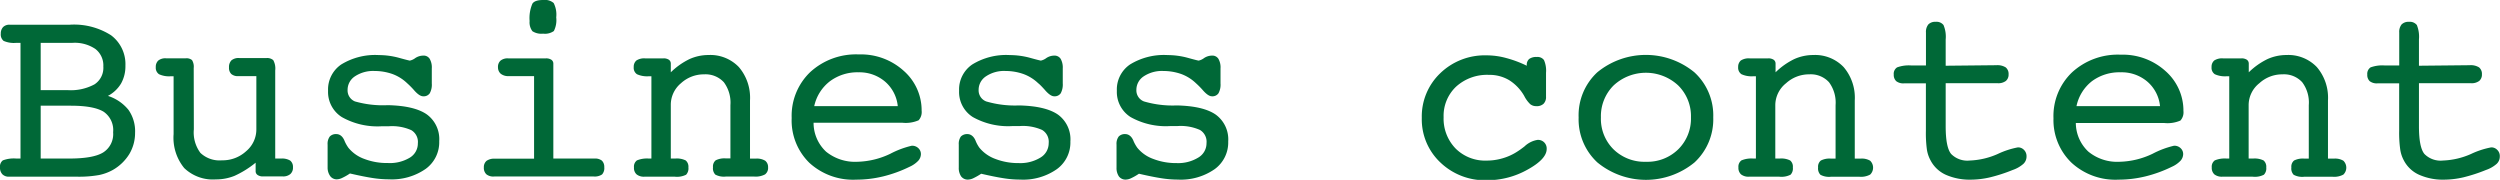 <svg xmlns="http://www.w3.org/2000/svg" viewBox="0 0 380.33 27.36"><defs><style>.cls-1{fill:#006837;}</style></defs><g id="レイヤー_2" data-name="レイヤー 2"><g id="レイヤー_1-2" data-name="レイヤー 1"><path class="cls-1" d="M10.12,26.88H1.37a1.36,1.36,0,0,1-1-.36A1.43,1.43,0,0,1,0,25.47,1.19,1.19,0,0,1,.43,24.4a4.69,4.69,0,0,1,2.05-.28h.64V6.52H2.48a3.91,3.91,0,0,1-1.93-.3,1.25,1.25,0,0,1-.43-1.1,1.42,1.42,0,0,1,.35-1,1.34,1.34,0,0,1,1-.36h9.13a10.46,10.46,0,0,1,6.3,1.61A5.48,5.48,0,0,1,19.08,10a5.35,5.35,0,0,1-.66,2.7,5.13,5.13,0,0,1-2,1.89,6.6,6.6,0,0,1,3.13,2.13,5.66,5.66,0,0,1,1,3.48,6.25,6.25,0,0,1-.88,3.24,7.05,7.05,0,0,1-2.48,2.4,7.32,7.32,0,0,1-2.13.79,17.41,17.41,0,0,1-3.32.25ZM6.19,13.71h4.08a7.56,7.56,0,0,0,4.11-.88,3,3,0,0,0,1.34-2.71,3.16,3.16,0,0,0-1.21-2.67A5.6,5.6,0,0,0,11,6.52H6.19Zm0,10.41h4.34q3.68,0,5.17-.93a3.3,3.3,0,0,0,1.51-3.07A3.38,3.38,0,0,0,15.77,17c-1-.61-2.64-.92-5-.92H6.19Z"/><path class="cls-1" d="M29.49,19.67a5.2,5.2,0,0,0,1,3.59,4.22,4.22,0,0,0,3.28,1.13A5.28,5.28,0,0,0,37.45,23,4.31,4.31,0,0,0,39,19.66V11.58H36.29a1.52,1.52,0,0,1-1.1-.32,1.29,1.29,0,0,1-.35-1,1.44,1.44,0,0,1,.37-1.08,1.69,1.69,0,0,1,1.2-.35h4.16a1.41,1.41,0,0,1,1,.32,2.62,2.62,0,0,1,.3,1.57v13.4h.9a2.42,2.42,0,0,1,1.38.31,1.22,1.22,0,0,1,.42,1,1.3,1.3,0,0,1-.4,1.05,1.7,1.7,0,0,1-1.16.36h-3a1.38,1.38,0,0,1-.82-.22.68.68,0,0,1-.3-.59V24.75a14.58,14.58,0,0,1-3.21,2,7.45,7.45,0,0,1-2.82.54,6.28,6.28,0,0,1-4.83-1.72,7.27,7.27,0,0,1-1.62-5.17v-8.8h-.41a3.62,3.62,0,0,1-1.81-.31,1.18,1.18,0,0,1-.49-1.08,1.29,1.29,0,0,1,.38-1,1.72,1.72,0,0,1,1.18-.34h3a1.32,1.32,0,0,1,.95.27,1.92,1.92,0,0,1,.26,1.21Z"/><path class="cls-1" d="M49.84,25.47V22a1.85,1.85,0,0,1,.33-1.23,1.29,1.29,0,0,1,1-.37c.54,0,1,.37,1.27,1.09a5.48,5.48,0,0,0,.57,1,5.52,5.52,0,0,0,2.42,1.69A9.56,9.56,0,0,0,59,24.8,5.85,5.85,0,0,0,62.32,24a2.52,2.52,0,0,0,1.25-2.2,2.08,2.08,0,0,0-1-2,7.19,7.19,0,0,0-3.45-.59H58.05A11,11,0,0,1,52,17.81a4.52,4.52,0,0,1-2.09-4,4.6,4.6,0,0,1,2-4,9.86,9.86,0,0,1,5.74-1.43,11.74,11.74,0,0,1,3.06.42c1,.28,1.59.42,1.64.42a2.09,2.09,0,0,0,.82-.38,2.2,2.2,0,0,1,1.2-.38,1.08,1.08,0,0,1,1,.49,2.61,2.61,0,0,1,.32,1.46v2.29a2.71,2.71,0,0,1-.31,1.49,1.11,1.11,0,0,1-1,.46c-.4,0-.88-.33-1.45-1a12.79,12.79,0,0,0-1-1,6.43,6.43,0,0,0-2.2-1.38A8.17,8.17,0,0,0,57,10.8a5,5,0,0,0-3,.81,2.45,2.45,0,0,0-1.12,2.06A1.8,1.8,0,0,0,54,15.43,15.53,15.53,0,0,0,59,16q4.06.09,5.94,1.41a4.65,4.65,0,0,1,1.88,4.07,5,5,0,0,1-2.07,4.22,9,9,0,0,1-5.59,1.58,16.37,16.37,0,0,1-2.48-.2c-.91-.14-2.06-.37-3.44-.69a8.52,8.52,0,0,1-1.17.67,2,2,0,0,1-.82.22,1.23,1.23,0,0,1-1-.47A2.2,2.2,0,0,1,49.84,25.47Z"/><path class="cls-1" d="M84.18,24.12h6.27a1.66,1.66,0,0,1,1.12.32,1.33,1.33,0,0,1,.36,1,1.42,1.42,0,0,1-.34,1.1,2,2,0,0,1-1.26.31H75.2A1.68,1.68,0,0,1,74,26.52a1.33,1.33,0,0,1-.39-1.05,1.24,1.24,0,0,1,.41-1,2,2,0,0,1,1.23-.33h6V11.58H77.41a1.84,1.84,0,0,1-1.23-.36,1.28,1.28,0,0,1-.42-1,1.26,1.26,0,0,1,.39-1,1.72,1.72,0,0,1,1.17-.34h5.73a1.46,1.46,0,0,1,.83.21.7.7,0,0,1,.3.59ZM80.57,3.2A5.53,5.53,0,0,1,81,.55c.25-.37.8-.55,1.63-.55a2.06,2.06,0,0,1,1.6.46,3.85,3.85,0,0,1,.39,2.18,3.67,3.67,0,0,1-.36,2.08,2.33,2.33,0,0,1-1.63.4A2.51,2.51,0,0,1,81,4.75,2.22,2.22,0,0,1,80.57,3.2Z"/><path class="cls-1" d="M99.1,24.12V11.6h-.37a3.74,3.74,0,0,1-1.83-.31,1.18,1.18,0,0,1-.49-1.09,1.24,1.24,0,0,1,.41-1,2.17,2.17,0,0,1,1.32-.32h2.8a1.4,1.4,0,0,1,.82.21.71.71,0,0,1,.29.59V11a10.82,10.82,0,0,1,2.82-2,7,7,0,0,1,2.9-.63,6,6,0,0,1,4.64,1.84,7.17,7.17,0,0,1,1.69,5.07v8.85H115a2.44,2.44,0,0,1,1.41.32,1.21,1.21,0,0,1,.44,1,1.23,1.23,0,0,1-.46,1.08,3,3,0,0,1-1.64.33h-4.33a2.75,2.75,0,0,1-1.6-.3,1.37,1.37,0,0,1-.35-1.11,1.21,1.21,0,0,1,.41-1.06,2.92,2.92,0,0,1,1.55-.29h.69V16a5.19,5.19,0,0,0-1-3.49,3.79,3.79,0,0,0-3-1.2,5.14,5.14,0,0,0-3.52,1.35A4.26,4.26,0,0,0,102.05,16v8.12h.68a3,3,0,0,1,1.59.29,1.24,1.24,0,0,1,.41,1.06,1.4,1.4,0,0,1-.35,1.11,3.09,3.09,0,0,1-1.72.3H98.05a1.77,1.77,0,0,1-1.2-.35,1.3,1.3,0,0,1-.4-1.06,1.17,1.17,0,0,1,.45-1.07,4,4,0,0,1,1.79-.28Z"/><path class="cls-1" d="M123.77,18.71a6,6,0,0,0,1.9,4.36,7,7,0,0,0,4.78,1.54,12.25,12.25,0,0,0,5-1.22,13.67,13.67,0,0,1,3.26-1.22,1.36,1.36,0,0,1,1,.37,1.22,1.22,0,0,1,.39.92,1.55,1.55,0,0,1-.41,1,4.12,4.12,0,0,1-1.31.91,19.86,19.86,0,0,1-4,1.46,17.34,17.34,0,0,1-4.13.5,9.83,9.83,0,0,1-7.13-2.57,9,9,0,0,1-2.68-6.8,9.19,9.19,0,0,1,2.83-7,10.3,10.3,0,0,1,7.39-2.68,9.69,9.69,0,0,1,6.83,2.5,8,8,0,0,1,2.72,6.06,1.86,1.86,0,0,1-.46,1.46,4.91,4.91,0,0,1-2.49.37H123.77Zm.1-2.56h12.71a5.66,5.66,0,0,0-1.94-3.74,6,6,0,0,0-4-1.41,7,7,0,0,0-4.38,1.36A6.5,6.5,0,0,0,123.87,16.15Z"/><path class="cls-1" d="M145.86,25.47V22a1.91,1.91,0,0,1,.32-1.23,1.33,1.33,0,0,1,1-.37c.53,0,1,.37,1.27,1.09a5,5,0,0,0,.56,1,5.64,5.64,0,0,0,2.42,1.69,9.61,9.61,0,0,0,3.54.63,5.85,5.85,0,0,0,3.32-.84,2.54,2.54,0,0,0,1.25-2.2,2.09,2.09,0,0,0-1-2,7.17,7.17,0,0,0-3.44-.59h-1.08A11,11,0,0,1,148,17.81a4.5,4.5,0,0,1-2.09-4,4.6,4.6,0,0,1,2-4,9.83,9.83,0,0,1,5.73-1.43,11.81,11.81,0,0,1,3.07.42c1,.28,1.59.42,1.64.42a2.16,2.16,0,0,0,.82-.38,2.17,2.17,0,0,1,1.19-.38,1.11,1.11,0,0,1,1,.49,2.7,2.7,0,0,1,.32,1.46v2.29a2.8,2.8,0,0,1-.31,1.49,1.11,1.11,0,0,1-1,.46c-.39,0-.87-.33-1.44-1-.41-.45-.74-.8-1-1a6.47,6.47,0,0,0-2.21-1.38A8.15,8.15,0,0,0,153,10.8a4.94,4.94,0,0,0-3,.81,2.45,2.45,0,0,0-1.12,2.06,1.8,1.8,0,0,0,1.15,1.76,15.53,15.53,0,0,0,5,.61q4.06.09,5.94,1.41a4.64,4.64,0,0,1,1.87,4.07,5,5,0,0,1-2.07,4.22,8.93,8.93,0,0,1-5.58,1.58,16.27,16.27,0,0,1-2.48-.2c-.92-.14-2.06-.37-3.44-.69a9.89,9.89,0,0,1-1.17.67,2.05,2.05,0,0,1-.82.22,1.25,1.25,0,0,1-1.05-.47A2.27,2.27,0,0,1,145.86,25.47Z"/><path class="cls-1" d="M169.86,25.47V22a1.85,1.85,0,0,1,.33-1.23,1.29,1.29,0,0,1,1-.37c.53,0,1,.37,1.27,1.09a5.48,5.48,0,0,0,.57,1,5.52,5.52,0,0,0,2.42,1.69,9.56,9.56,0,0,0,3.53.63,5.85,5.85,0,0,0,3.32-.84,2.52,2.52,0,0,0,1.25-2.2,2.08,2.08,0,0,0-1-2,7.19,7.19,0,0,0-3.45-.59h-1.07A11,11,0,0,1,172,17.81a4.52,4.52,0,0,1-2.09-4,4.6,4.6,0,0,1,2-4,9.84,9.84,0,0,1,5.74-1.43,11.74,11.74,0,0,1,3.06.42c1,.28,1.59.42,1.64.42a2.09,2.09,0,0,0,.82-.38,2.19,2.19,0,0,1,1.19-.38,1.08,1.08,0,0,1,1,.49,2.61,2.61,0,0,1,.32,1.46v2.29a2.71,2.71,0,0,1-.31,1.49,1.11,1.11,0,0,1-1,.46c-.39,0-.87-.33-1.44-1a12.79,12.79,0,0,0-1-1,6.43,6.43,0,0,0-2.2-1.38A8.21,8.21,0,0,0,177,10.8a5,5,0,0,0-3,.81,2.45,2.45,0,0,0-1.12,2.06,1.8,1.8,0,0,0,1.15,1.76,15.53,15.53,0,0,0,5,.61q4.06.09,5.94,1.41a4.65,4.65,0,0,1,1.88,4.07,5,5,0,0,1-2.07,4.22,9,9,0,0,1-5.59,1.58,16.37,16.37,0,0,1-2.48-.2c-.91-.14-2.06-.37-3.44-.69a8.52,8.52,0,0,1-1.17.67,2.05,2.05,0,0,1-.82.22,1.26,1.26,0,0,1-1.05-.47A2.27,2.27,0,0,1,169.86,25.47Z"/><path class="cls-1" d="M232.27,10V9.92a1.16,1.16,0,0,1,.37-.95,1.8,1.8,0,0,1,1.15-.3,1.21,1.21,0,0,1,1.1.47,4,4,0,0,1,.31,1.93v3.64a1.43,1.43,0,0,1-.38,1.08,1.51,1.51,0,0,1-1.11.36,1.44,1.44,0,0,1-.91-.3,4.6,4.6,0,0,1-.92-1.26,6.82,6.82,0,0,0-2.28-2.39,5.83,5.83,0,0,0-3.08-.81,7,7,0,0,0-5,1.79,6.11,6.11,0,0,0-1.9,4.65,6.51,6.51,0,0,0,1.82,4.76,6.34,6.34,0,0,0,4.7,1.84,8.52,8.52,0,0,0,2.49-.36A8.26,8.26,0,0,0,230.92,23q.38-.24,1-.72a3.72,3.72,0,0,1,2-1,1.33,1.33,0,0,1,1,.38,1.32,1.32,0,0,1,.38,1q0,1.54-2.92,3.15a12.55,12.55,0,0,1-6.2,1.61,9.78,9.78,0,0,1-7.06-2.71,9,9,0,0,1-2.82-6.78,9.09,9.09,0,0,1,2.81-6.79,9.73,9.73,0,0,1,7-2.72,11.31,11.31,0,0,1,3,.4A17.14,17.14,0,0,1,232.27,10Z"/><path class="cls-1" d="M260.64,17.87a8.93,8.93,0,0,1-2.85,6.84,11.63,11.63,0,0,1-14.78,0,8.93,8.93,0,0,1-2.85-6.84A8.91,8.91,0,0,1,243,11a11.63,11.63,0,0,1,14.77,0A8.9,8.9,0,0,1,260.64,17.87Zm-10.25,6.74a6.69,6.69,0,0,0,4.93-1.9,6.56,6.56,0,0,0,1.93-4.85A6.56,6.56,0,0,0,255.31,13a7.22,7.22,0,0,0-9.83,0,6.59,6.59,0,0,0-1.93,4.86,6.52,6.52,0,0,0,1.92,4.86A6.72,6.72,0,0,0,250.39,24.61Z"/><path class="cls-1" d="M267.13,24.12V11.6h-.37a3.72,3.72,0,0,1-1.83-.31,1.19,1.19,0,0,1-.5-1.09,1.27,1.27,0,0,1,.41-1,2.22,2.22,0,0,1,1.33-.32H269a1.41,1.41,0,0,1,.83.21.71.71,0,0,1,.29.59V11a10.82,10.82,0,0,1,2.82-2,7,7,0,0,1,2.9-.63,6,6,0,0,1,4.64,1.84,7.17,7.17,0,0,1,1.69,5.07v8.85h.92a2.46,2.46,0,0,1,1.42.32,1.47,1.47,0,0,1,0,2.11,2.92,2.92,0,0,1-1.63.33h-4.33a2.75,2.75,0,0,1-1.6-.3,1.37,1.37,0,0,1-.36-1.11,1.21,1.21,0,0,1,.42-1.06,2.92,2.92,0,0,1,1.55-.29h.69V16a5.19,5.19,0,0,0-1-3.49,3.75,3.75,0,0,0-3-1.2,5.18,5.18,0,0,0-3.53,1.35A4.28,4.28,0,0,0,270.08,16v8.12h.68a3,3,0,0,1,1.58.29,1.21,1.21,0,0,1,.41,1.06,1.37,1.37,0,0,1-.35,1.11,3.06,3.06,0,0,1-1.72.3h-4.61a1.81,1.81,0,0,1-1.2-.35,1.33,1.33,0,0,1-.4-1.06,1.18,1.18,0,0,1,.46-1.07,3.94,3.94,0,0,1,1.79-.28Z"/><path class="cls-1" d="M303.73,9.92a2.37,2.37,0,0,1,1.4.33,1.27,1.27,0,0,1,.44,1.06,1.25,1.25,0,0,1-.41,1,1.9,1.9,0,0,1-1.23.35H296V19.2c0,2.13.27,3.54.83,4.22a3.46,3.46,0,0,0,2.84,1,11.45,11.45,0,0,0,4.26-1,12.59,12.59,0,0,1,3.06-1,1.24,1.24,0,0,1,.93.39,1.34,1.34,0,0,1,.38,1,1.51,1.51,0,0,1-.48,1.12,4.82,4.82,0,0,1-1.63.93,24.34,24.34,0,0,1-3.45,1.12,13.14,13.14,0,0,1-2.88.35,9,9,0,0,1-3.84-.74,4.88,4.88,0,0,1-2.31-2.17,5.07,5.07,0,0,1-.56-1.62,18.54,18.54,0,0,1-.16-2.9V12.68h-3.32a1.75,1.75,0,0,1-1.19-.33,1.29,1.29,0,0,1-.38-1,1.16,1.16,0,0,1,.51-1.1,5.21,5.21,0,0,1,2.17-.29H293v-5a1.82,1.82,0,0,1,.36-1.24,1.45,1.45,0,0,1,1.12-.4,1.34,1.34,0,0,1,1.19.49A4.56,4.56,0,0,1,296,6v4Z"/><path class="cls-1" d="M315.8,18.71a6,6,0,0,0,1.91,4.36,6.93,6.93,0,0,0,4.77,1.54,12.25,12.25,0,0,0,5-1.22,13.67,13.67,0,0,1,3.26-1.22,1.36,1.36,0,0,1,1,.37,1.22,1.22,0,0,1,.39.92,1.55,1.55,0,0,1-.41,1,4.12,4.12,0,0,1-1.31.91,19.86,19.86,0,0,1-4,1.46,17.34,17.34,0,0,1-4.13.5,9.83,9.83,0,0,1-7.13-2.57A9,9,0,0,1,312.4,18a9.19,9.19,0,0,1,2.83-7,10.3,10.3,0,0,1,7.39-2.68,9.69,9.69,0,0,1,6.83,2.5,8,8,0,0,1,2.72,6.06,1.86,1.86,0,0,1-.46,1.46,4.91,4.91,0,0,1-2.49.37H315.8Zm.1-2.56h12.71a5.66,5.66,0,0,0-1.94-3.74A6,6,0,0,0,322.62,11a7,7,0,0,0-4.38,1.36A6.5,6.5,0,0,0,315.9,16.15Z"/><path class="cls-1" d="M339.14,24.12V11.6h-.37a3.74,3.74,0,0,1-1.83-.31,1.18,1.18,0,0,1-.49-1.09,1.24,1.24,0,0,1,.41-1,2.17,2.17,0,0,1,1.32-.32H341a1.4,1.4,0,0,1,.82.21.71.71,0,0,1,.29.59V11a10.82,10.82,0,0,1,2.82-2,7,7,0,0,1,2.9-.63,6,6,0,0,1,4.64,1.84,7.17,7.17,0,0,1,1.69,5.07v8.85h.93a2.44,2.44,0,0,1,1.41.32,1.47,1.47,0,0,1,0,2.11,2.92,2.92,0,0,1-1.63.33h-4.33a2.75,2.75,0,0,1-1.6-.3,1.37,1.37,0,0,1-.35-1.11,1.21,1.21,0,0,1,.41-1.06,2.92,2.92,0,0,1,1.55-.29h.69V16a5.14,5.14,0,0,0-1-3.49,3.75,3.75,0,0,0-3-1.2,5.14,5.14,0,0,0-3.52,1.35A4.26,4.26,0,0,0,342.09,16v8.12h.68a3.06,3.06,0,0,1,1.59.29,1.24,1.24,0,0,1,.41,1.06,1.37,1.37,0,0,1-.36,1.11,3,3,0,0,1-1.71.3h-4.61a1.82,1.82,0,0,1-1.21-.35,1.33,1.33,0,0,1-.4-1.06,1.18,1.18,0,0,1,.46-1.07,3.94,3.94,0,0,1,1.79-.28Z"/><path class="cls-1" d="M375.74,9.92a2.35,2.35,0,0,1,1.4.33,1.27,1.27,0,0,1,.44,1.06,1.25,1.25,0,0,1-.41,1,1.9,1.9,0,0,1-1.23.35H368V19.2c0,2.13.27,3.54.83,4.22a3.46,3.46,0,0,0,2.84,1,11.45,11.45,0,0,0,4.26-1,12.59,12.59,0,0,1,3.06-1,1.24,1.24,0,0,1,.93.39,1.3,1.3,0,0,1,.38,1,1.51,1.51,0,0,1-.48,1.12,4.82,4.82,0,0,1-1.63.93,24.25,24.25,0,0,1-3.44,1.12,13.3,13.3,0,0,1-2.89.35,8.9,8.9,0,0,1-3.83-.74,4.85,4.85,0,0,1-2.32-2.17,5.07,5.07,0,0,1-.55-1.62,18.27,18.27,0,0,1-.17-2.9V12.68H361.7a1.75,1.75,0,0,1-1.19-.33,1.29,1.29,0,0,1-.37-1,1.18,1.18,0,0,1,.5-1.1,5.25,5.25,0,0,1,2.17-.29H365v-5a1.82,1.82,0,0,1,.36-1.24,1.47,1.47,0,0,1,1.12-.4,1.37,1.37,0,0,1,1.2.49A4.72,4.72,0,0,1,368,6v4Z"/></g></g></svg>
